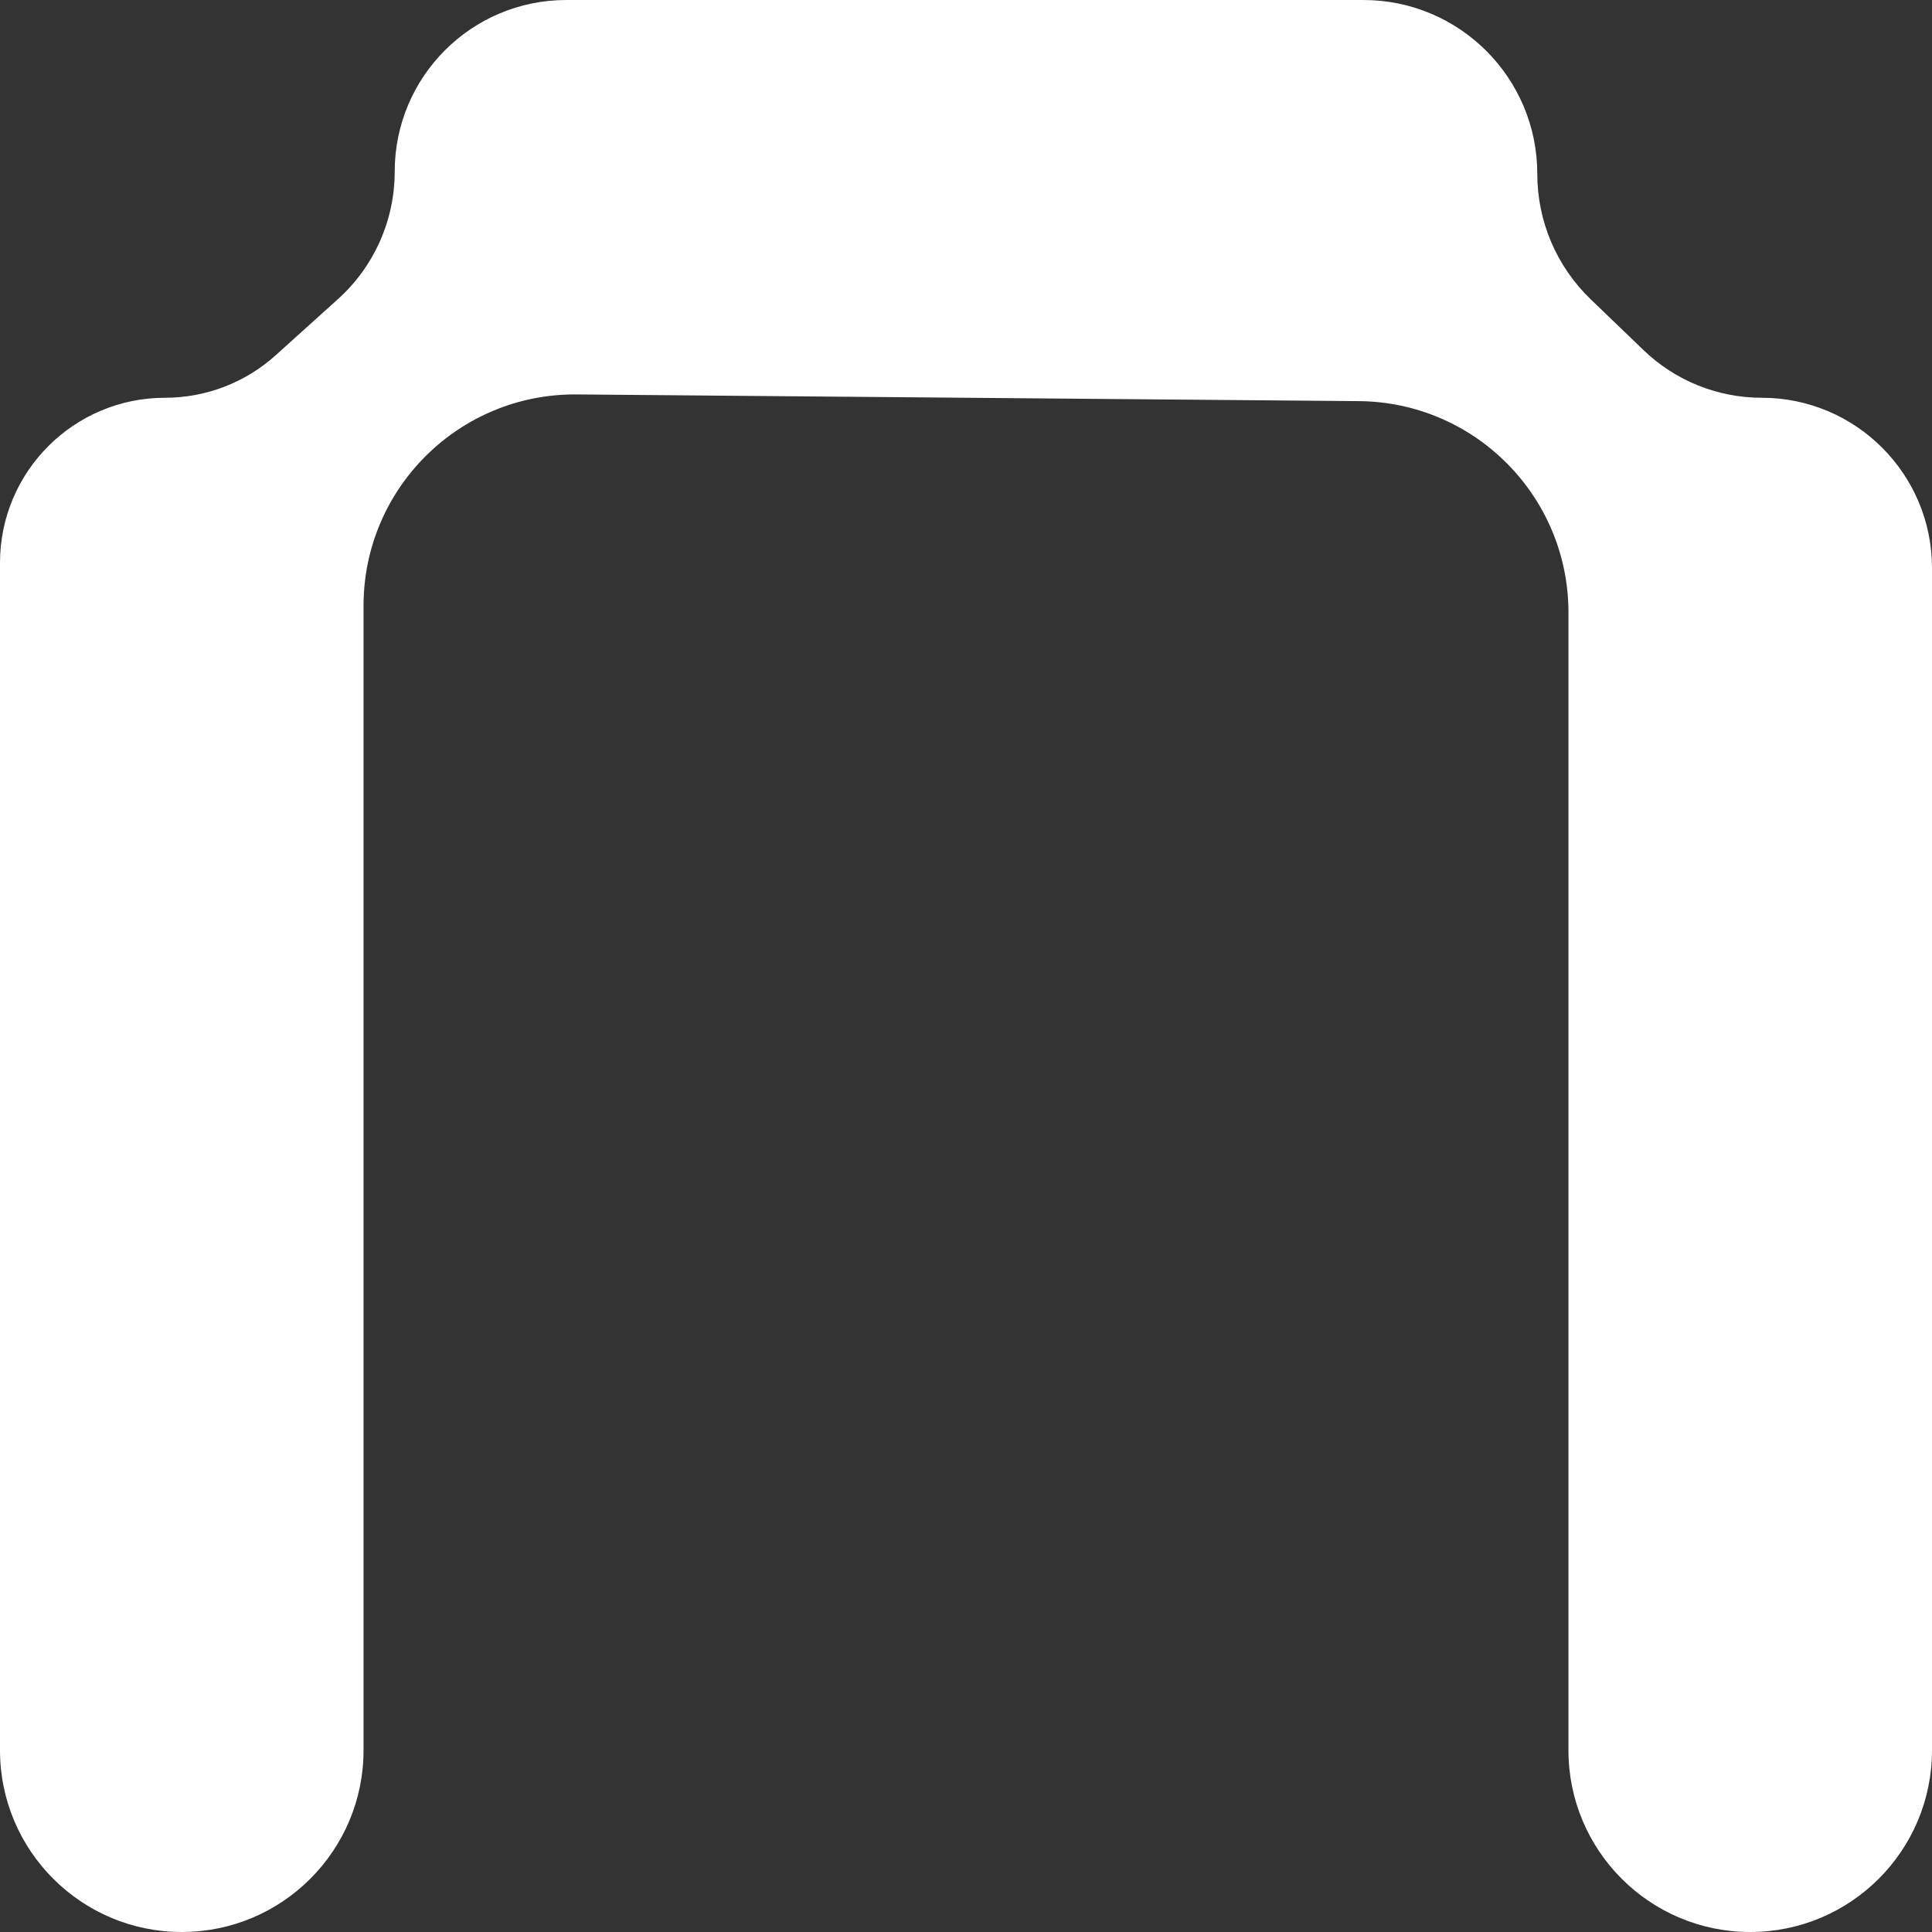 <svg width="192" height="192" viewBox="0 0 192 192" fill="none" xmlns="http://www.w3.org/2000/svg">
<rect x="0" y="0" width="192" height="192" fill="#333333" stroke="none"/>
<path d="M192 56.455V173.935C192 183.912 183.912 192 173.935 192C163.959 192 155.871 183.912 155.871 173.935V60.864C155.871 49.336 146.578 39.963 135.051 39.864L57.309 39.198C45.641 39.098 36.129 48.529 36.129 60.197V173.935C36.129 183.912 28.041 192 18.064 192C8.088 192 0 183.912 0 173.936V55.936C0 46.875 7.345 39.529 16.407 39.529C20.464 39.529 24.378 38.026 27.392 35.309L33.59 29.722C37.178 26.488 39.226 21.884 39.226 17.054C39.226 7.635 46.861 0 56.28 0H135.491C145.036 0 152.774 7.738 152.774 17.283C152.774 21.985 154.689 26.483 158.079 29.742L163.344 34.805C166.497 37.836 170.701 39.529 175.075 39.529C184.422 39.529 192 47.107 192 56.455Z" fill="white"/>
</svg>
